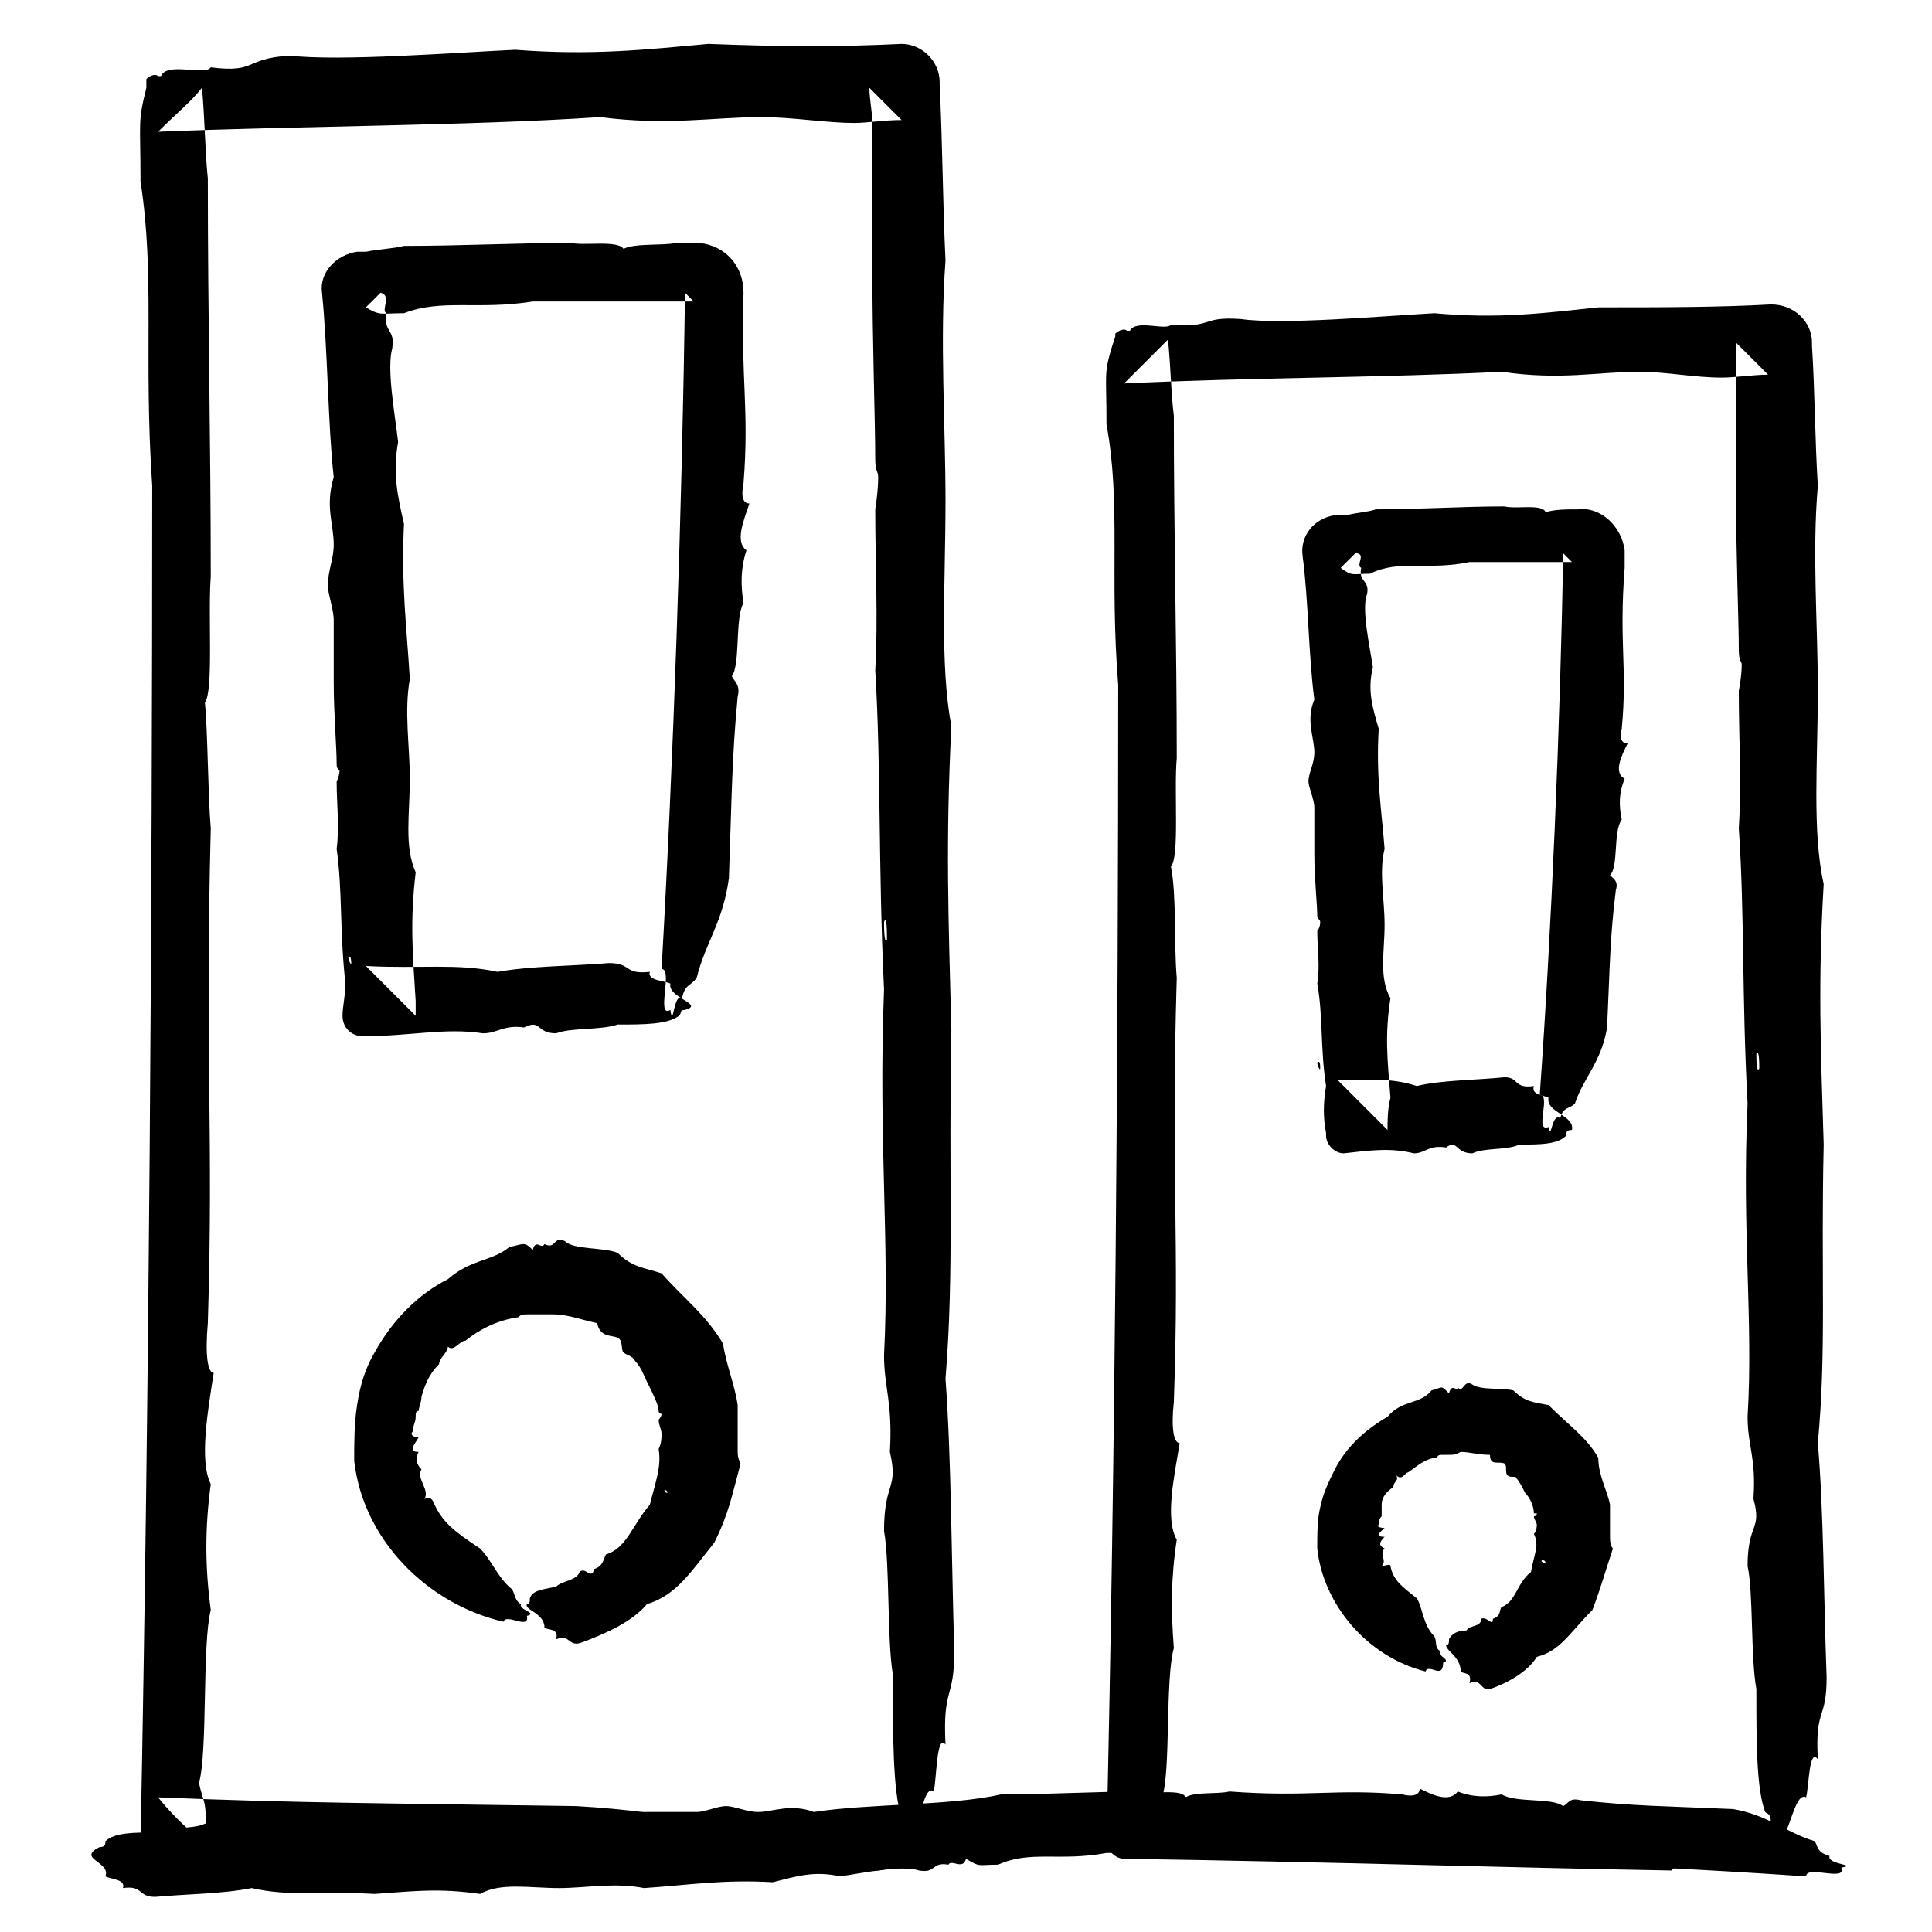 <?xml version="1.0" ?><!DOCTYPE svg  PUBLIC '-//W3C//DTD SVG 1.1//EN'  'http://www.w3.org/Graphics/SVG/1.1/DTD/svg11.dtd'><svg id="Layer_1" style="enable-background:new 0 0 66 66;" version="1.1" viewBox="0 0 66 66" xml:space="preserve" xmlns="http://www.w3.org/2000/svg" xmlns:xlink="http://www.w3.org/1999/xlink"><style type="text/css">
	.st0{fill-rule:evenodd;clip-rule:evenodd;}
	.st1{fill:none;}
	.st2{fill:none;stroke:#000000;stroke-width:0.5;stroke-linecap:round;stroke-linejoin:round;stroke-miterlimit:10;}
</style><g><g><g><g><g><g><path class="st0" d="M31.9,61.2c0.1-0.5,0.1-2,0.4-1.6c-0.1-2,0.3-1.5,0.3-3.2c-0.1-3.2-0.1-6.6-0.3-9.3        c0.3-3.7,0.1-6.8,0.2-11.9c-0.1-3.9-0.2-6.4,0-10.4c-0.4-2.1-0.2-4.9-0.2-7.7c0-2.6-0.2-5.5,0-8.2c-0.1-2.1-0.1-4-0.2-6l0-0.1        c0-0.7-0.6-1.3-1.3-1.3c-2,0.1-4.1,0.1-6.6,0c-2.2,0.2-4,0.4-6.6,0.2c-2.1,0.1-6,0.4-7.7,0.2C8.3,2,8.8,2.5,7.2,2.3        C7,2.6,5.7,2.1,5.5,2.6c0,0-0.1,0-0.1,0c-0.1-0.1-0.3,0-0.4,0.1c0,0,0,0,0,0.1L5,3C4.7,4.2,4.8,4.1,4.8,6.2        c0.5,3.2,0.1,6,0.4,10.4c0,14.3-0.1,31.1-0.4,46.4c0,0.3,0.3,0.6,0.6,0.6l0,0c7.8,0.1,14.9,0.3,21.5,0.4        c0.1-0.4,4,0.2,3.3-0.3c1.7-0.1-1.5-0.1-1-0.4c-1.1-0.1-1-0.3-1.5-0.5c-2.8-0.3-4.5-0.9-8-1.1c-6.5-0.1-9.5-0.1-14.3-0.3        C5.8,61.9,6.2,62.3,7,63c0-0.1,0-0.2,0-0.4c0.1-1.1-0.1-1.1-0.2-1.7c0.3-1.1,0.1-4.7,0.4-5.9C7,53.5,7,52.2,7.2,50.7        c-0.4-0.8-0.1-2.5,0.1-3.8c-0.2,0-0.3-0.6-0.2-1.7c0.2-6.5-0.1-9,0.1-16.9C7.1,27.1,7.1,25,7,24c0.3-0.4,0.1-3,0.2-4.3        c0-4.6-0.1-8.8-0.1-13.6C7,5.1,7,4.1,6.9,3C6.5,3.5,6,3.9,5.4,4.5C10.2,4.3,16,4.3,20.5,4c2.3,0.3,3.9,0,5.5,0        c1.1,0,2.2,0.2,3.2,0.2c0.4,0,1-0.1,1.6-0.1L29.7,3c0,0.4,0.1,0.8,0.1,1.2c0,1.7,0,3.2,0,4.9c0,2.6,0.1,5.3,0.1,6.6        c0,0.4,0.1,0.4,0.1,0.6c0,0.5-0.1,1.1-0.1,1.1c0,2,0.1,3.7,0,5.5c0.2,3.3,0.1,6.7,0.3,10.9c-0.2,5.2,0.2,8.6,0,12.5        c0,1.1,0.3,1.6,0.2,3.3c0.3,1.3-0.2,1-0.2,2.7c0.2,1.1,0.1,3.7,0.3,4.9c0,2.1,0,4,0.3,4.9c0.1,0.1,0.2,0.1,0.2,0.6        C31.3,64,31.4,60.8,31.9,61.2z M30.2,31.5c0.1-0.3,0.1,0.4,0.1,0.6C30.2,32.3,30.2,31.6,30.2,31.5z"/></g></g></g><g><g><g><path class="st0" d="M22.9,33.6c-0.2-0.1-0.8-0.1-0.7-0.4c-0.9,0.1-0.6-0.3-1.4-0.3C19.6,33,18.1,33,17,33.2        c-1.4-0.3-2.6-0.1-4.5-0.2c0.5,0.5,1.1,1.1,1.7,1.7c0-0.2,0-0.3,0-0.5c-0.1-1.6-0.2-2.7,0-4.4c-0.4-0.9-0.2-2-0.2-3.2        c0-1.1-0.2-2.3,0-3.4c-0.1-1.7-0.3-3.2-0.2-5.3c-0.2-0.9-0.4-1.7-0.2-2.8c-0.1-0.9-0.4-2.5-0.2-3.2c0.1-0.7-0.3-0.5-0.2-1.2        c-0.2-0.1,0.2-0.6-0.2-0.7c0,0,0,0,0,0c-0.2,0.2-0.3,0.3-0.5,0.5c0.5,0.3,0.5,0.2,1.3,0.2c1.3-0.5,2.5-0.1,4.4-0.4        c1.7,0,3.5,0,5.5,0c-0.1-0.1-0.2-0.2-0.3-0.3c-0.1,7.5-0.4,16.1-0.8,23.1c0.4,0-0.2,1.7,0.3,1.4c0.1,0.7,0.1-0.6,0.4-0.4        c0.1-0.5,0.3-0.4,0.5-0.7c0.3-1.2,0.9-1.9,1.1-3.4c0.1-2.8,0.1-4.1,0.3-6.2c0.1-0.4-0.1-0.5-0.2-0.7c0.3-0.4,0.1-2,0.4-2.5        c-0.1-0.6-0.1-1.2,0.1-1.8c-0.4-0.3-0.1-1,0.1-1.6c-0.2,0-0.3-0.2-0.2-0.7c0.2-2.5-0.1-3.6,0-6.5c0-0.9-0.6-1.6-1.5-1.7        l-0.2,0c-0.1,0-0.3,0-0.6,0c-0.5,0.1-1.4,0-1.8,0.2c-0.2-0.3-1.3-0.1-1.8-0.2c-1.9,0-3.7,0.1-5.7,0.1        c-0.4,0.1-0.8,0.1-1.3,0.2l-0.3,0c-0.7,0.1-1.3,0.7-1.2,1.4l0,0c0.2,2,0.2,4.5,0.4,6.3c-0.3,1,0,1.6,0,2.3        c0,0.5-0.2,0.9-0.2,1.4c0,0.3,0.2,0.8,0.2,1.2c0,0.7,0,1.3,0,2.1c0,1.1,0.1,2.2,0.1,2.8c0,0.2,0.1,0.2,0.1,0.2        c0,0.2-0.1,0.4-0.1,0.4c0,0.8,0.1,1.5,0,2.3c0.2,1.4,0.1,2.8,0.3,4.6c0,0.4-0.1,0.8-0.1,1.1c0,0.4,0.3,0.7,0.7,0.7h0        c1.6,0,2.8-0.3,4.1-0.1c0.5,0,0.7-0.3,1.4-0.2c0.6-0.3,0.4,0.2,1.1,0.2c0.5-0.2,1.5-0.1,2.1-0.3c0.9,0,1.7,0,2.1-0.3        c0.1-0.1,0-0.2,0.2-0.2C24.1,34.3,22.8,34.1,22.9,33.6z M11.9,32.7c0.1-0.1,0.1,0.2,0.1,0.2C12,33,11.9,32.8,11.9,32.7z"/></g></g></g><g><g><g><path class="st0" d="M18.6,55.6c0.1,0.1,0.5,0,0.4,0.4c0.5-0.2,0.4,0.3,0.9,0.1c0.8-0.3,1.7-0.7,2.2-1.3        c1-0.3,1.5-1.1,2.3-2.1c0.5-1,0.6-1.6,0.9-2.7c-0.1-0.2-0.1-0.3-0.1-0.5c0-0.1,0-0.3,0-0.4c0-0.4,0-0.7,0-1.1        c-0.1-0.7-0.4-1.4-0.5-2.1c-0.6-1-1.3-1.5-2.1-2.4c-0.6-0.2-1-0.2-1.5-0.7c-0.5-0.2-1.5-0.1-1.8-0.4c-0.4-0.2-0.3,0.3-0.7,0.1        c-0.1,0.2-0.3-0.2-0.4,0.2c-0.3-0.3-0.3-0.2-0.8-0.1c-0.6,0.5-1.3,0.4-2.1,1.1c-1,0.5-1.9,1.4-2.5,2.5        c-0.3,0.5-0.5,1.1-0.6,1.8c-0.1,0.6-0.1,1.3-0.1,1.9c0.3,2.7,2.5,4.9,5.1,5.5c0.1-0.3,0.9,0.3,0.8-0.2        c0.4-0.1-0.3-0.2-0.2-0.4c-0.2-0.1-0.2-0.3-0.3-0.5c-0.5-0.4-0.7-1-1.1-1.4c-0.9-0.6-1.3-0.9-1.6-1.6        c-0.1-0.2-0.2-0.1-0.3-0.1c0.2-0.3-0.3-0.7-0.1-1c-0.2-0.2-0.2-0.4-0.1-0.6c-0.4,0-0.1-0.3,0-0.5c-0.2,0-0.3-0.1-0.2-0.2        c0-0.2,0.1-0.3,0.1-0.5c0-0.1,0-0.2,0.1-0.2c0-0.1,0.1-0.3,0.1-0.5c0.1-0.3,0.2-0.7,0.6-1.1c0-0.2,0.3-0.4,0.3-0.6        c0.2,0.2,0.4-0.2,0.6-0.2c0.5-0.4,1.1-0.7,1.8-0.8c0.1-0.1,0.2-0.1,0.3-0.1l0.1,0l0,0l0,0l0,0l0,0l0,0l0,0c0,0-0.1,0-0.1,0        l0,0l0.2,0c0.4,0,0.5,0,0.7,0c0.5,0,1,0.2,1.5,0.3c0.1,0.5,0.5,0.4,0.7,0.5c0.2,0.1,0.1,0.4,0.2,0.5c0.1,0.1,0.3,0.1,0.4,0.3        c0.2,0.2,0.3,0.5,0.4,0.7c0.2,0.4,0.4,0.8,0.4,1c0,0.1,0.1,0.1,0.1,0.1c0,0.1-0.1,0.2-0.1,0.2c0,0.2,0.1,0.3,0.1,0.5        c0,0.1,0,0.3-0.1,0.5c0.1,0.6-0.1,1.1-0.3,1.9c-0.6,0.7-0.8,1.5-1.5,1.7c-0.1,0.2-0.1,0.4-0.4,0.5c-0.1,0.4-0.3-0.1-0.5,0.1        c-0.1,0.3-0.6,0.3-0.8,0.5c-0.4,0.1-0.8,0.1-0.9,0.4c0,0.1,0,0.2-0.1,0.2C17.9,55,18.6,55.1,18.6,55.6z M22.7,50.9        c0.1,0,0.1,0.1,0.1,0.1C22.7,51,22.7,50.9,22.7,50.9z"/></g></g></g></g><g><g><g><g><path class="st0" d="M61.7,61.4c0.1-0.4,0.1-1.7,0.4-1.3c-0.1-1.8,0.3-1.3,0.3-2.8c-0.1-2.7-0.1-5.7-0.3-8        c0.3-3.2,0.1-5.8,0.2-10.2c-0.1-3.3-0.2-5.5,0-8.9c-0.4-1.8-0.2-4.2-0.2-6.6c0-2.3-0.2-4.7,0-7C62,15,62,13.4,61.9,11.8l0-0.1        c0-0.7-0.6-1.3-1.4-1.3c-1.8,0.1-3.7,0.1-5.9,0.1c-1.9,0.2-3.4,0.4-5.6,0.2c-1.8,0.1-5.2,0.4-6.6,0.2        c-1.4-0.1-0.9,0.3-2.4,0.2c-0.2,0.2-1.2-0.2-1.4,0.2c0,0-0.1,0-0.1,0c-0.1-0.1-0.3,0-0.4,0.1c0,0,0,0.1,0,0.1l-0.1,0.3        c-0.3,1-0.2,0.9-0.2,2.7c0.5,2.7,0.1,5.2,0.4,8.9c0,12.2-0.1,26.5-0.4,39.5c0,0.3,0.3,0.6,0.6,0.6h0l0,0        c6.8,0.1,13,0.3,18.7,0.4c0.1-0.4,3.4,0.2,2.8-0.3c1.5-0.1-1.3-0.1-0.9-0.4c-1-0.1-0.9-0.3-1.3-0.5c-2.4-0.3-3.8-0.9-6.8-1.1        c-5.7-0.1-8.3-0.1-12.5-0.3c0.4,0.4,0.8,0.8,1.5,1.5c0,0,0,0,0,0c0.1-0.9-0.1-0.9-0.2-1.4c0.3-0.9,0.1-4,0.4-5.1        c-0.1-1.3-0.1-2.4,0.1-3.7c-0.4-0.7-0.1-2.1,0.1-3.3c-0.2,0-0.3-0.5-0.2-1.4c0.2-5.6-0.1-7.7,0.1-14.5c-0.1-1.1,0-2.8-0.2-3.8        c0.3-0.3,0.1-2.6,0.2-3.7c0-3.9-0.1-7.6-0.1-11.7c-0.1-0.8-0.1-1.6-0.2-2.6c-0.5,0.5-0.9,0.9-1.5,1.5        c4.1-0.2,9.1-0.2,12.9-0.4c2,0.3,3.3,0,4.7,0c0.9,0,1.9,0.2,2.8,0.2c0.5,0,1.1-0.1,1.6-0.1c-0.4-0.4-0.7-0.7-1.1-1.1        c0,0.3,0,0.5,0,0.7c0,1.5,0,2.7,0,4.2c0,2.2,0.1,4.6,0.1,5.6c0,0.4,0.1,0.4,0.1,0.5c0,0.4-0.1,0.9-0.1,0.9        c0,1.7,0.1,3.1,0,4.7c0.2,2.9,0.1,5.7,0.3,9.4c-0.2,4.4,0.2,7.4,0,10.7c0,1,0.3,1.4,0.2,2.8c0.3,1.1-0.2,0.8-0.2,2.3        c0.2,0.9,0.1,3.1,0.3,4.2c0,1.8,0,3.4,0.3,4.2c0.1,0.1,0.2,0,0.2,0.5C61,63.9,61.2,61.1,61.7,61.4z M60,36        c0.1-0.2,0.1,0.4,0.1,0.5C60,36.7,60,36.1,60,36z"/></g></g></g><g><g><g><path class="st0" d="M52.9,37.5c-0.2-0.1-0.6-0.1-0.5-0.4c-0.7,0.1-0.5-0.3-1-0.3c-1,0.1-2.2,0.1-3,0.3        c-0.9-0.3-1.7-0.2-2.7-0.2c0.5,0.5,1.1,1.1,1.7,1.7c0-0.3,0-0.7,0.1-1.1c-0.1-1.3-0.2-2.1,0-3.4c-0.4-0.7-0.2-1.6-0.2-2.5        c0-0.9-0.2-1.8,0-2.6c-0.1-1.3-0.3-2.5-0.2-4.1c-0.2-0.7-0.4-1.3-0.2-2.1c-0.1-0.7-0.4-2-0.2-2.5c0.1-0.5-0.3-0.4-0.2-0.9        c-0.2-0.1,0.2-0.5-0.2-0.5c0,0,0,0,0,0c-0.2,0.2-0.3,0.3-0.5,0.5c0.4,0.3,0.4,0.2,1,0.2c1-0.5,2-0.1,3.4-0.4        c1.1,0,2.2,0,3.5,0c-0.1-0.1-0.2-0.2-0.3-0.3c-0.1,5.9-0.4,12.9-0.8,18.5c0.4,0-0.2,1.3,0.3,1.1c0.1,0.5,0.1-0.5,0.4-0.3        c0.1-0.4,0.3-0.3,0.5-0.5c0.3-0.9,0.9-1.4,1.1-2.6c0.1-2.2,0.1-3.1,0.3-4.7c0.1-0.3-0.1-0.4-0.2-0.5c0.3-0.3,0.1-1.5,0.4-1.9        c-0.1-0.5-0.1-0.9,0.1-1.4c-0.4-0.2-0.1-0.8,0.1-1.2c-0.2,0-0.3-0.2-0.2-0.5c0.2-2.1-0.1-2.9,0.1-5.5c0-0.1,0-0.2,0-0.3l0-0.3        c-0.1-0.8-0.8-1.5-1.6-1.4l0,0c-0.4,0-0.8,0-1.1,0.1c-0.1-0.3-1-0.1-1.4-0.2c-1.5,0-2.9,0.1-4.4,0.1c-0.3,0.1-0.6,0.1-1,0.2        l-0.4,0c-0.7,0.1-1.2,0.7-1.1,1.4l0,0c0.2,1.5,0.2,3.4,0.4,4.9c-0.3,0.7,0,1.3,0,1.8c0,0.4-0.2,0.7-0.2,1        c0,0.2,0.2,0.6,0.2,0.9c0,0.5,0,1,0,1.6c0,0.8,0.1,1.7,0.1,2.1c0,0.1,0.1,0.1,0.1,0.2c0,0.2-0.1,0.3-0.1,0.3        c0,0.6,0.1,1.2,0,1.8c0.2,1.1,0.1,2.2,0.3,3.5c-0.1,0.6-0.1,1.1,0,1.6l0,0.1c0,0.3,0.3,0.6,0.6,0.6c0.9-0.1,1.6-0.2,2.4,0        c0.4,0,0.5-0.3,1.1-0.2c0.4-0.3,0.3,0.2,0.9,0.2c0.4-0.2,1.2-0.1,1.6-0.3c0.7,0,1.3,0,1.6-0.3c0-0.1,0-0.2,0.2-0.2        C53.8,38.1,52.8,38,52.9,37.5z M45,36.3c0.1-0.1,0.1,0.1,0.1,0.2C45.1,36.6,45,36.4,45,36.3z"/></g></g></g><g><g><g><path class="st0" d="M49.9,57.1c0.1,0.1,0.4,0,0.3,0.4c0.4-0.2,0.4,0.3,0.7,0.2c0.6-0.2,1.3-0.6,1.6-1.1        c0.8-0.2,1.1-0.8,1.9-1.6c0.3-0.8,0.4-1.2,0.7-2.1c-0.1-0.1-0.1-0.3-0.1-0.4c0-0.1,0-0.2,0-0.3c0-0.3,0-0.6,0-0.8        c-0.1-0.5-0.4-1-0.4-1.6c-0.4-0.7-1-1.1-1.7-1.8c-0.5-0.1-0.8-0.1-1.2-0.5c-0.4-0.1-1.1,0-1.4-0.2c-0.3-0.2-0.3,0.3-0.5,0.1        c0,0.2-0.2-0.2-0.3,0.2c-0.3-0.3-0.2-0.2-0.6-0.1c-0.4,0.5-1,0.3-1.5,0.9c-0.7,0.4-1.4,1-1.8,1.8c-0.2,0.4-0.4,0.8-0.5,1.3        c-0.1,0.4-0.1,0.9-0.1,1.4c0.2,1.9,1.7,3.7,3.7,4.2c0.1-0.3,0.6,0.3,0.6-0.3c0.3-0.1-0.2-0.2-0.1-0.4        c-0.2-0.1-0.1-0.3-0.2-0.5c-0.4-0.4-0.4-1-0.6-1.3c-0.5-0.4-0.8-0.6-0.9-1.1c0-0.1-0.2,0-0.3,0c0.2-0.2-0.1-0.4,0.1-0.6        c-0.2-0.1-0.2-0.2,0-0.4c-0.4,0-0.1-0.2,0-0.3c-0.2,0-0.3-0.1-0.2-0.1c0-0.1,0-0.2,0.1-0.3c0,0,0-0.1,0-0.1c0-0.1,0-0.2,0-0.3        c0-0.2,0.1-0.4,0.4-0.6c0-0.2,0.2-0.2,0.1-0.4c0.2,0.2,0.3-0.1,0.4-0.1c0.3-0.2,0.6-0.5,1-0.5c0-0.1,0.1-0.1,0.2-0.1l0,0l0,0        l0,0l0,0l0,0l0,0l0,0c0,0-0.1,0-0.1,0l0,0l0.2,0c0.3,0,0.3,0,0.5-0.1c0.3,0,0.6,0.1,1,0.1c0,0.4,0.3,0.2,0.5,0.3        c0.1,0.1,0,0.3,0.1,0.4c0.1,0.1,0.3,0,0.3,0.1c0.1,0.1,0.2,0.3,0.3,0.5c0.2,0.2,0.3,0.5,0.3,0.7c0,0,0.1,0,0.1,0        c0,0.1-0.1,0.1-0.1,0.1c0,0.1,0.1,0.2,0.1,0.3c0,0,0,0.2-0.1,0.3c0.2,0.4,0,0.7-0.1,1.3c-0.5,0.4-0.5,1-1,1.2        c-0.1,0.1,0,0.3-0.3,0.4c0,0.3-0.2-0.1-0.4,0c0,0.3-0.4,0.2-0.5,0.4c-0.3,0-0.5,0.1-0.6,0.3c0,0.1,0,0.2-0.1,0.2        C49.4,56.4,49.9,56.6,49.9,57.1z M52.7,53.3c0.1,0,0.1,0.1,0.1,0.1C52.7,53.4,52.6,53.3,52.7,53.3z"/></g></g></g></g></g><g><g><g><path class="st0" d="M3.6,64.1c0.2,0.1,0.7,0.1,0.6,0.4c0.7-0.1,0.5,0.3,1.1,0.3c1.1-0.1,2.3-0.1,3.3-0.3      c1.3,0.3,2.4,0.1,4.2,0.2c1.4-0.1,2.2-0.2,3.6,0c0.7-0.4,1.7-0.2,2.7-0.2c0.9,0,1.9-0.2,2.9,0c1.5-0.1,2.7-0.3,4.4-0.2      c0.8-0.2,1.4-0.4,2.3-0.2c0.7-0.1,2.1-0.4,2.7-0.2c0.6,0.1,0.4-0.3,1-0.2c0.1-0.2,0.5,0.2,0.6-0.2c0.5,0.3,0.4,0.2,1.1,0.2      c1.1-0.5,2.1-0.1,3.7-0.4c7.4,0,16.6,0.3,23.9,0.8c0-0.4,1.4,0.2,1.2-0.3c0.6-0.1-0.5-0.1-0.4-0.4c-0.4-0.1-0.4-0.3-0.5-0.5      c-1-0.3-1.6-0.9-2.8-1.1c-2.3-0.1-3.4-0.1-5.2-0.3c-0.4-0.1-0.4,0.1-0.6,0.2c-0.4-0.3-1.6-0.1-2.1-0.4c-0.5,0.1-1,0.1-1.5-0.1      c-0.3,0.4-0.9,0.1-1.3-0.1c0,0.2-0.2,0.3-0.6,0.2c-2.3-0.2-3.2,0.1-5.9-0.1c-0.4,0.1-1.2,0-1.5,0.2c-0.1-0.3-1.1-0.1-1.5-0.2      c-1.6,0-3.1,0.1-4.8,0.1c-1.8,0.4-4.4,0.3-6.4,0.6c-0.8-0.3-1.4,0-1.9,0c-0.4,0-0.8-0.2-1.1-0.2c-0.3,0-0.7,0.2-1,0.2      c-0.6,0-1.1,0-1.7,0c-0.9,0-1.9,0.1-2.3,0.1c-0.1,0-0.1,0.1-0.2,0.1c-0.2,0-0.4-0.1-0.4-0.1c-0.7,0-1.3,0.1-1.9,0      c-1.2,0.2-2.3,0.1-3.8,0.3c-1.8-0.2-3,0.2-4.4,0c-0.4,0-0.6,0.3-1.2,0.2c-0.5,0.3-0.3-0.2-0.9-0.2c-0.4,0.2-1.3,0.1-1.7,0.3      c-0.7,0-1.4,0-1.7,0.3c0,0.1,0,0.2-0.2,0.2C2.6,63.5,3.8,63.6,3.6,64.1z M14.1,62.4c0.1,0.1-0.1,0.1-0.2,0.1      C13.8,62.5,14,62.4,14.1,62.4z"/></g></g></g></g></svg>